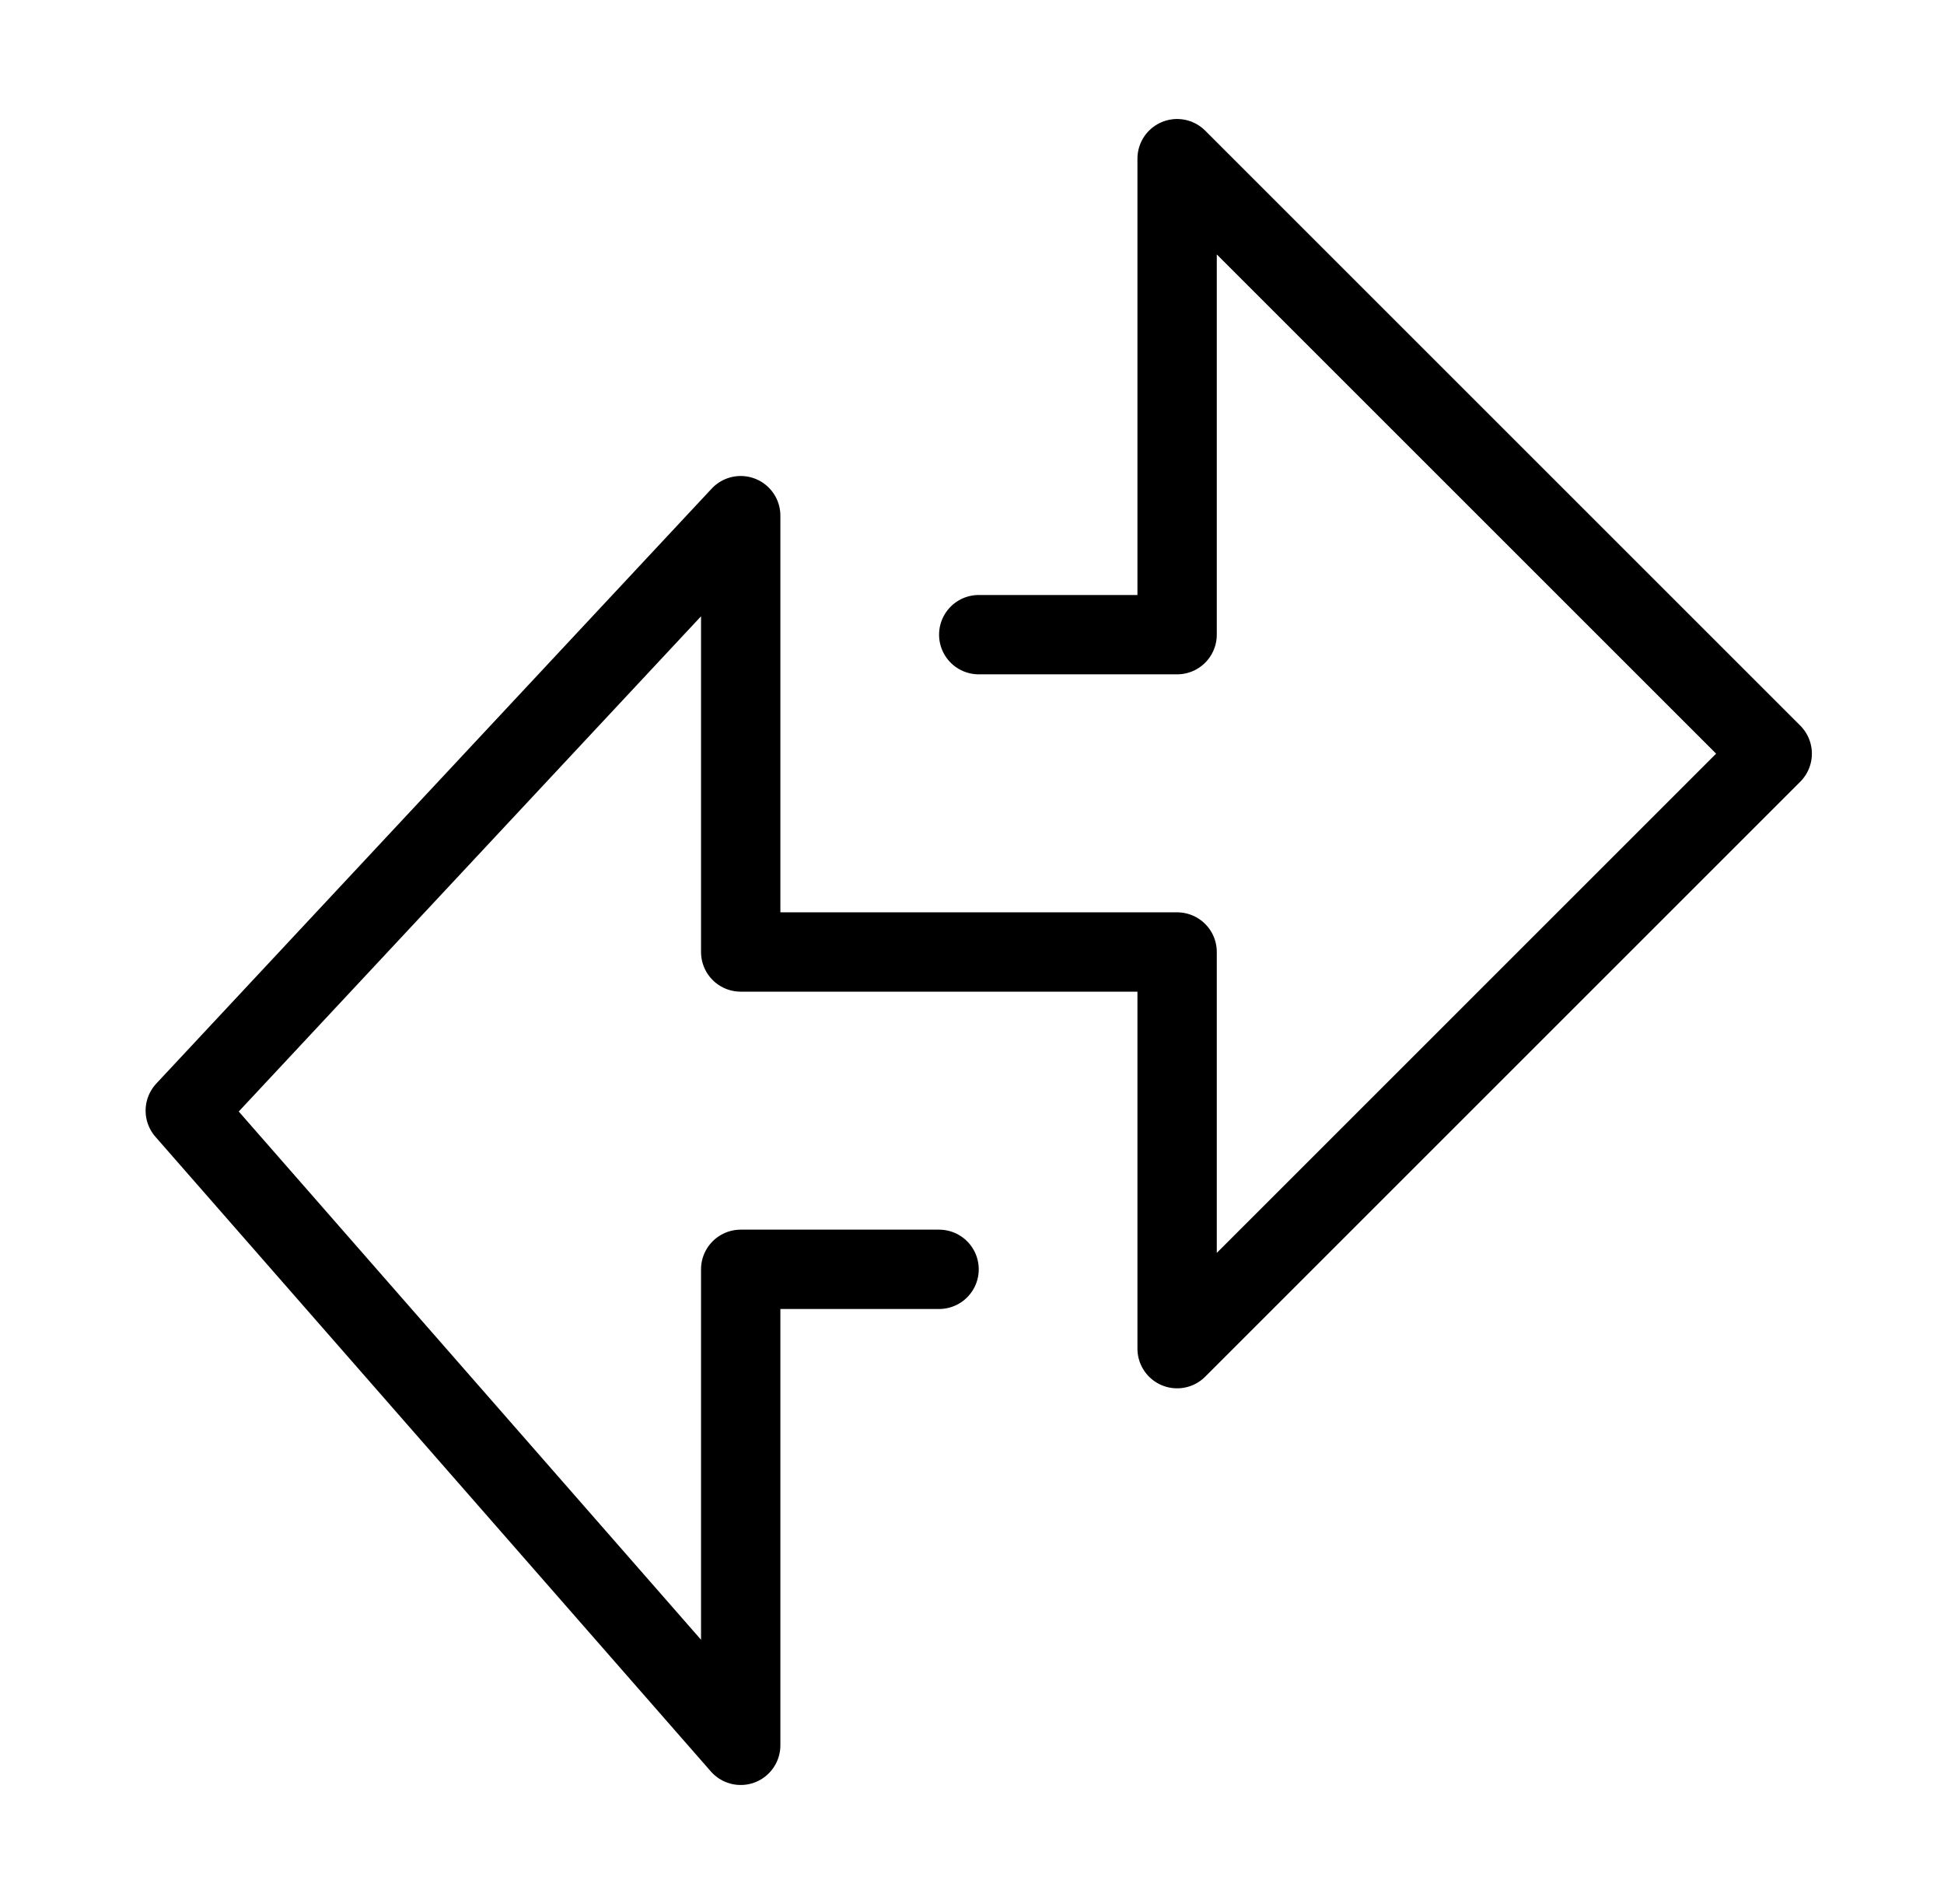<svg width="49" height="48" viewBox="0 0 49 48" fill="none" xmlns="http://www.w3.org/2000/svg">
<path d="M24.67 16H29.67V4L44.67 19L29.67 34V24H18.67V13L4.67 28L18.67 44V32H23.67" stroke="black" stroke-width="2" stroke-linecap="round" stroke-linejoin="round"/>
</svg>
